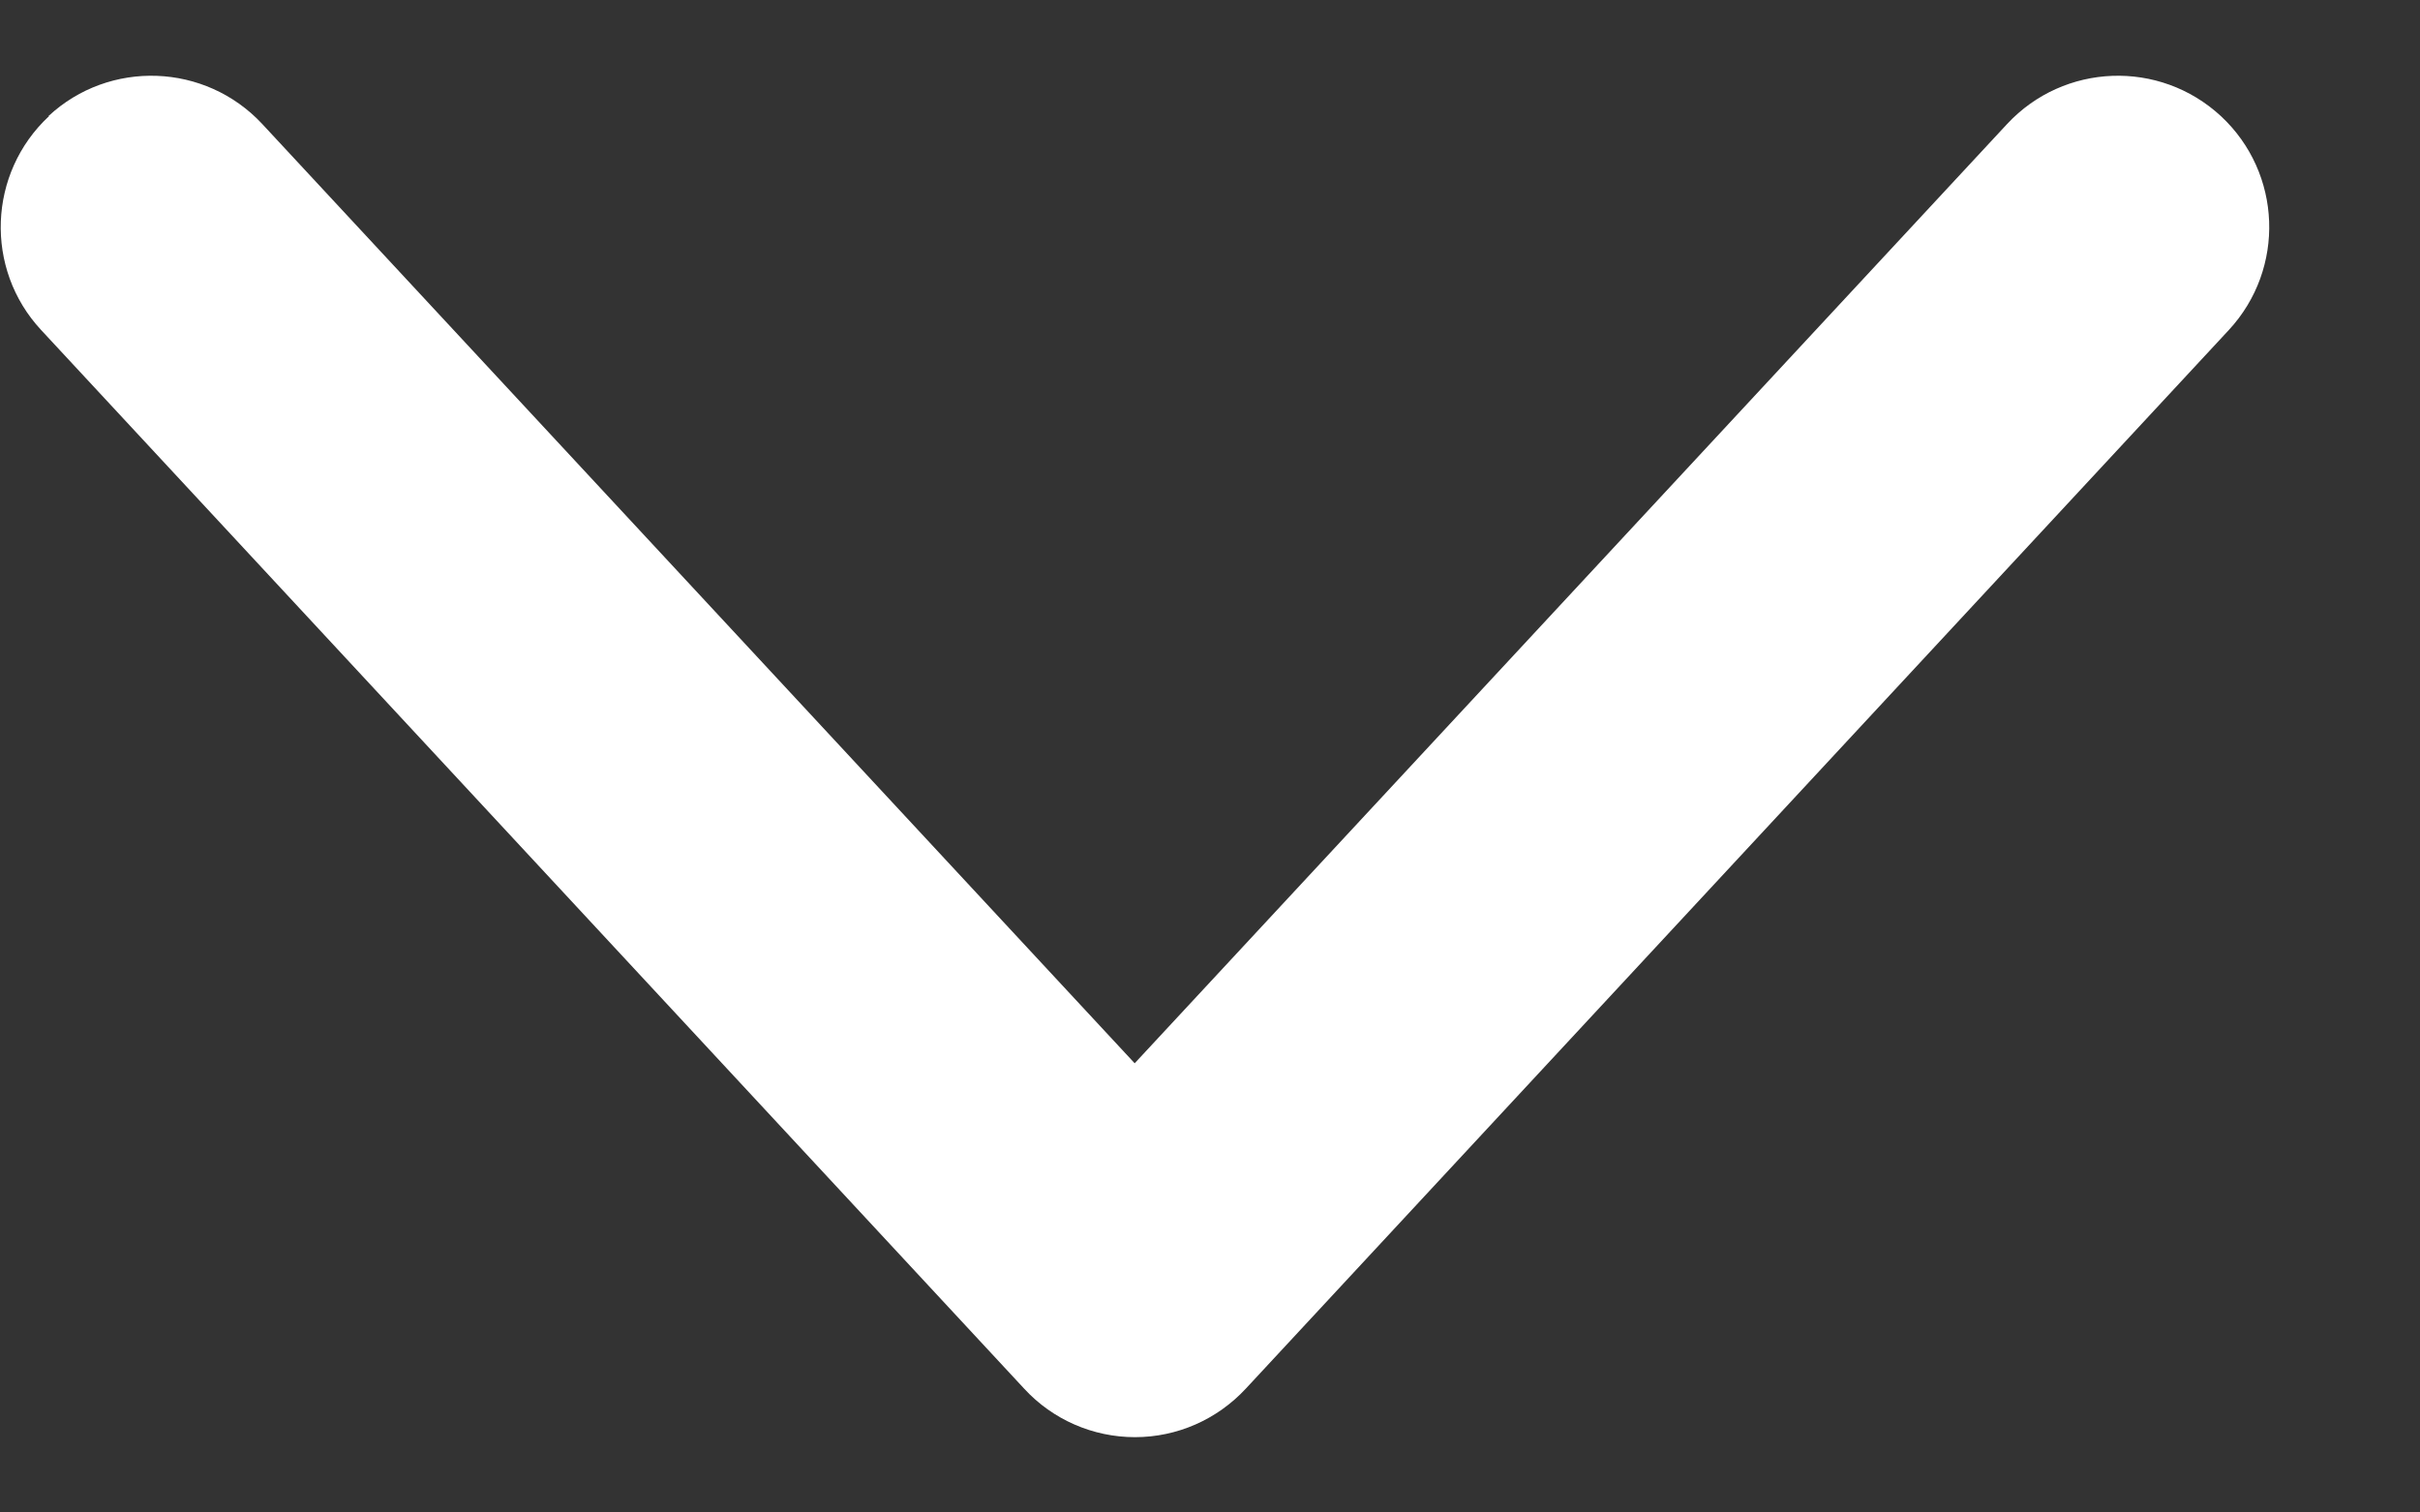 <svg fill="none" height="5" viewBox="0 0 8 5" width="8" xmlns="http://www.w3.org/2000/svg"><rect x="0" y="0" width="8" height="5" fill="#333333" stroke="none"/><path clip-rule="evenodd" d="m.16.384c.202-.188.519-.176.707.026l2.884 3.105 2.884-3.105c.188-.202.504-.214.707-.026.202.188.214.504.026.707l-3.25 3.5c-.095.102-.227.16-.366.16-.139 0-.272-.058-.366-.16l-3.25-3.5c-.188-.202-.176-.519.026-.707z" fill="#fff" fill-rule="evenodd"/></svg>
